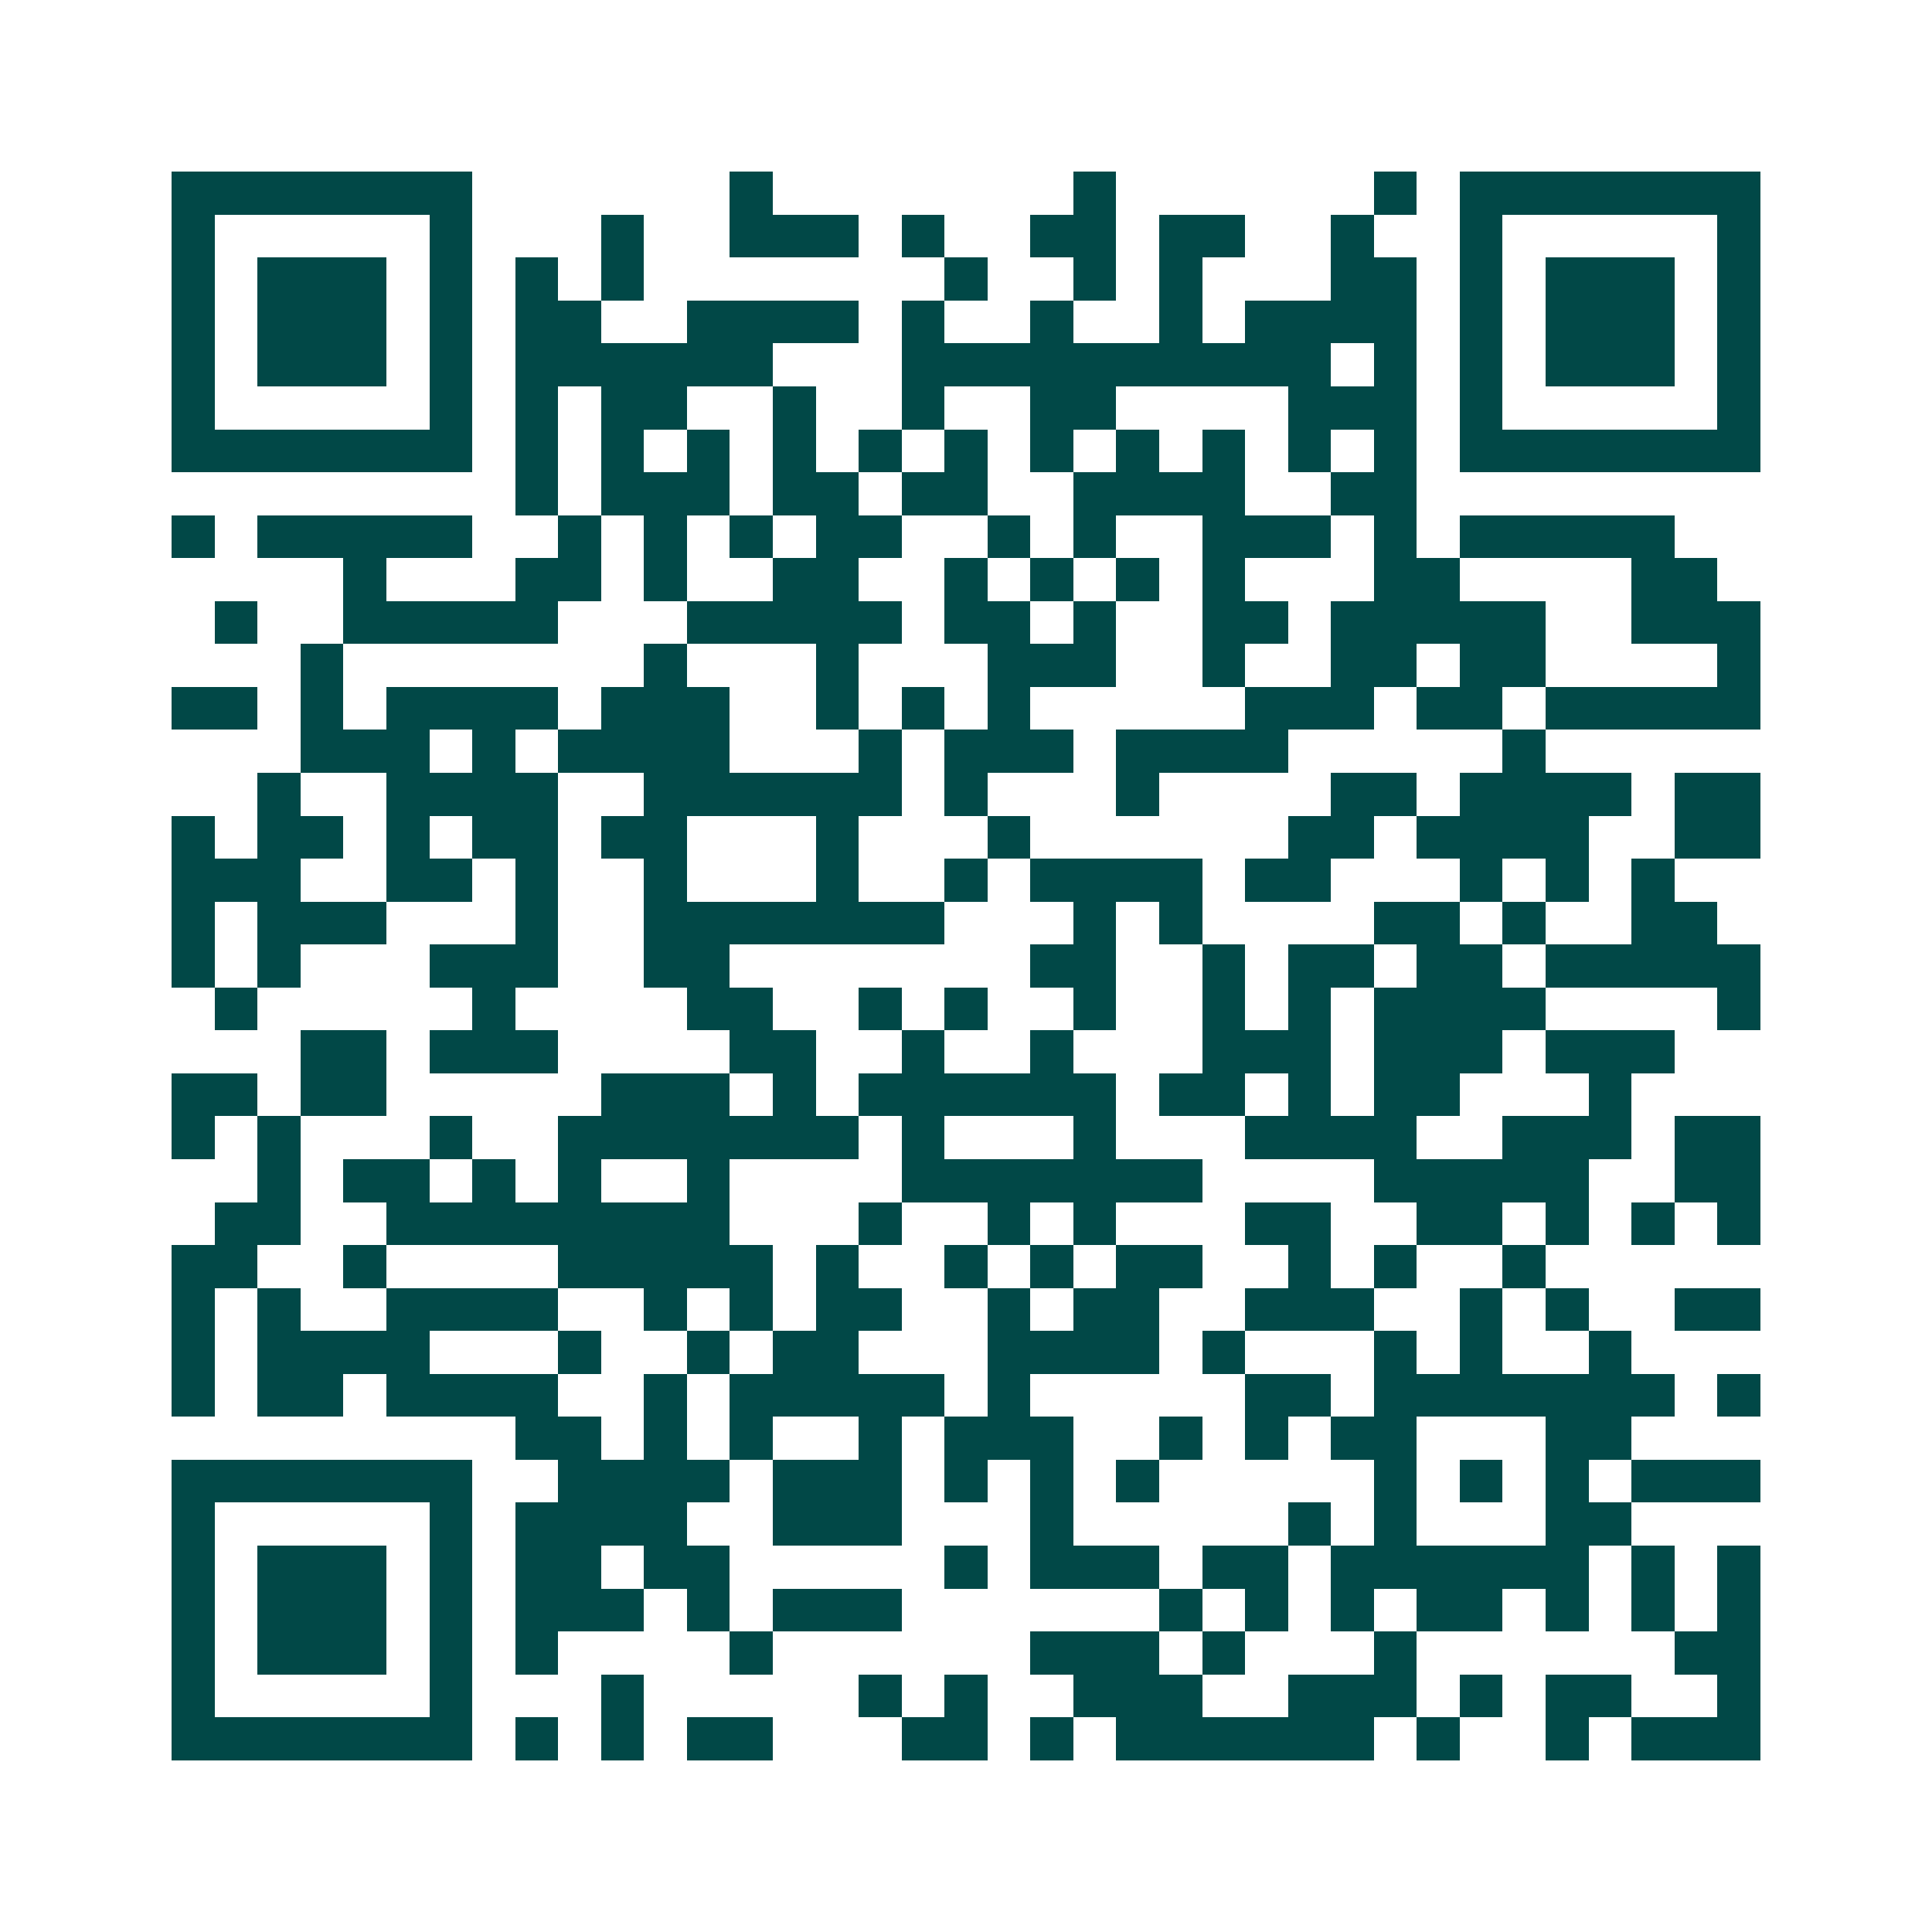 <svg xmlns="http://www.w3.org/2000/svg" width="200" height="200" viewBox="0 0 45 45" shape-rendering="crispEdges"><path fill="#ffffff" d="M0 0h45v45H0z"/><path stroke="#014847" d="M4 4.5h7m6 0h1m7 0h1m6 0h1m1 0h7M4 5.5h1m5 0h1m3 0h1m2 0h3m1 0h1m2 0h2m1 0h2m2 0h1m2 0h1m5 0h1M4 6.5h1m1 0h3m1 0h1m1 0h1m1 0h1m7 0h1m2 0h1m1 0h1m3 0h2m1 0h1m1 0h3m1 0h1M4 7.5h1m1 0h3m1 0h1m1 0h2m2 0h4m1 0h1m2 0h1m2 0h1m1 0h4m1 0h1m1 0h3m1 0h1M4 8.5h1m1 0h3m1 0h1m1 0h6m3 0h10m1 0h1m1 0h1m1 0h3m1 0h1M4 9.5h1m5 0h1m1 0h1m1 0h2m2 0h1m2 0h1m2 0h2m4 0h3m1 0h1m5 0h1M4 10.5h7m1 0h1m1 0h1m1 0h1m1 0h1m1 0h1m1 0h1m1 0h1m1 0h1m1 0h1m1 0h1m1 0h1m1 0h7M12 11.5h1m1 0h3m1 0h2m1 0h2m2 0h4m2 0h2M4 12.5h1m1 0h5m2 0h1m1 0h1m1 0h1m1 0h2m2 0h1m1 0h1m2 0h3m1 0h1m1 0h5M8 13.5h1m3 0h2m1 0h1m2 0h2m2 0h1m1 0h1m1 0h1m1 0h1m3 0h2m4 0h2M5 14.5h1m2 0h5m3 0h5m1 0h2m1 0h1m2 0h2m1 0h5m2 0h3M7 15.5h1m7 0h1m3 0h1m3 0h3m2 0h1m2 0h2m1 0h2m4 0h1M4 16.5h2m1 0h1m1 0h4m1 0h3m2 0h1m1 0h1m1 0h1m5 0h3m1 0h2m1 0h5M7 17.5h3m1 0h1m1 0h4m3 0h1m1 0h3m1 0h4m5 0h1M6 18.5h1m2 0h4m2 0h6m1 0h1m3 0h1m4 0h2m1 0h4m1 0h2M4 19.5h1m1 0h2m1 0h1m1 0h2m1 0h2m3 0h1m3 0h1m6 0h2m1 0h4m2 0h2M4 20.5h3m2 0h2m1 0h1m2 0h1m3 0h1m2 0h1m1 0h4m1 0h2m3 0h1m1 0h1m1 0h1M4 21.5h1m1 0h3m3 0h1m2 0h7m3 0h1m1 0h1m4 0h2m1 0h1m2 0h2M4 22.5h1m1 0h1m3 0h3m2 0h2m7 0h2m2 0h1m1 0h2m1 0h2m1 0h5M5 23.5h1m5 0h1m4 0h2m2 0h1m1 0h1m2 0h1m2 0h1m1 0h1m1 0h4m4 0h1M7 24.5h2m1 0h3m4 0h2m2 0h1m2 0h1m3 0h3m1 0h3m1 0h3M4 25.5h2m1 0h2m5 0h3m1 0h1m1 0h6m1 0h2m1 0h1m1 0h2m3 0h1M4 26.5h1m1 0h1m3 0h1m2 0h7m1 0h1m3 0h1m3 0h4m2 0h3m1 0h2M6 27.5h1m1 0h2m1 0h1m1 0h1m2 0h1m4 0h7m4 0h5m2 0h2M5 28.5h2m2 0h8m3 0h1m2 0h1m1 0h1m3 0h2m2 0h2m1 0h1m1 0h1m1 0h1M4 29.5h2m2 0h1m4 0h5m1 0h1m2 0h1m1 0h1m1 0h2m2 0h1m1 0h1m2 0h1M4 30.5h1m1 0h1m2 0h4m2 0h1m1 0h1m1 0h2m2 0h1m1 0h2m2 0h3m2 0h1m1 0h1m2 0h2M4 31.5h1m1 0h4m3 0h1m2 0h1m1 0h2m3 0h4m1 0h1m3 0h1m1 0h1m2 0h1M4 32.5h1m1 0h2m1 0h4m2 0h1m1 0h5m1 0h1m5 0h2m1 0h7m1 0h1M12 33.5h2m1 0h1m1 0h1m2 0h1m1 0h3m2 0h1m1 0h1m1 0h2m3 0h2M4 34.5h7m2 0h4m1 0h3m1 0h1m1 0h1m1 0h1m5 0h1m1 0h1m1 0h1m1 0h3M4 35.5h1m5 0h1m1 0h4m2 0h3m3 0h1m5 0h1m1 0h1m3 0h2M4 36.5h1m1 0h3m1 0h1m1 0h2m1 0h2m5 0h1m1 0h3m1 0h2m1 0h6m1 0h1m1 0h1M4 37.5h1m1 0h3m1 0h1m1 0h3m1 0h1m1 0h3m6 0h1m1 0h1m1 0h1m1 0h2m1 0h1m1 0h1m1 0h1M4 38.5h1m1 0h3m1 0h1m1 0h1m4 0h1m6 0h3m1 0h1m3 0h1m6 0h2M4 39.5h1m5 0h1m3 0h1m5 0h1m1 0h1m2 0h3m2 0h3m1 0h1m1 0h2m2 0h1M4 40.5h7m1 0h1m1 0h1m1 0h2m3 0h2m1 0h1m1 0h6m1 0h1m2 0h1m1 0h3"/></svg>
